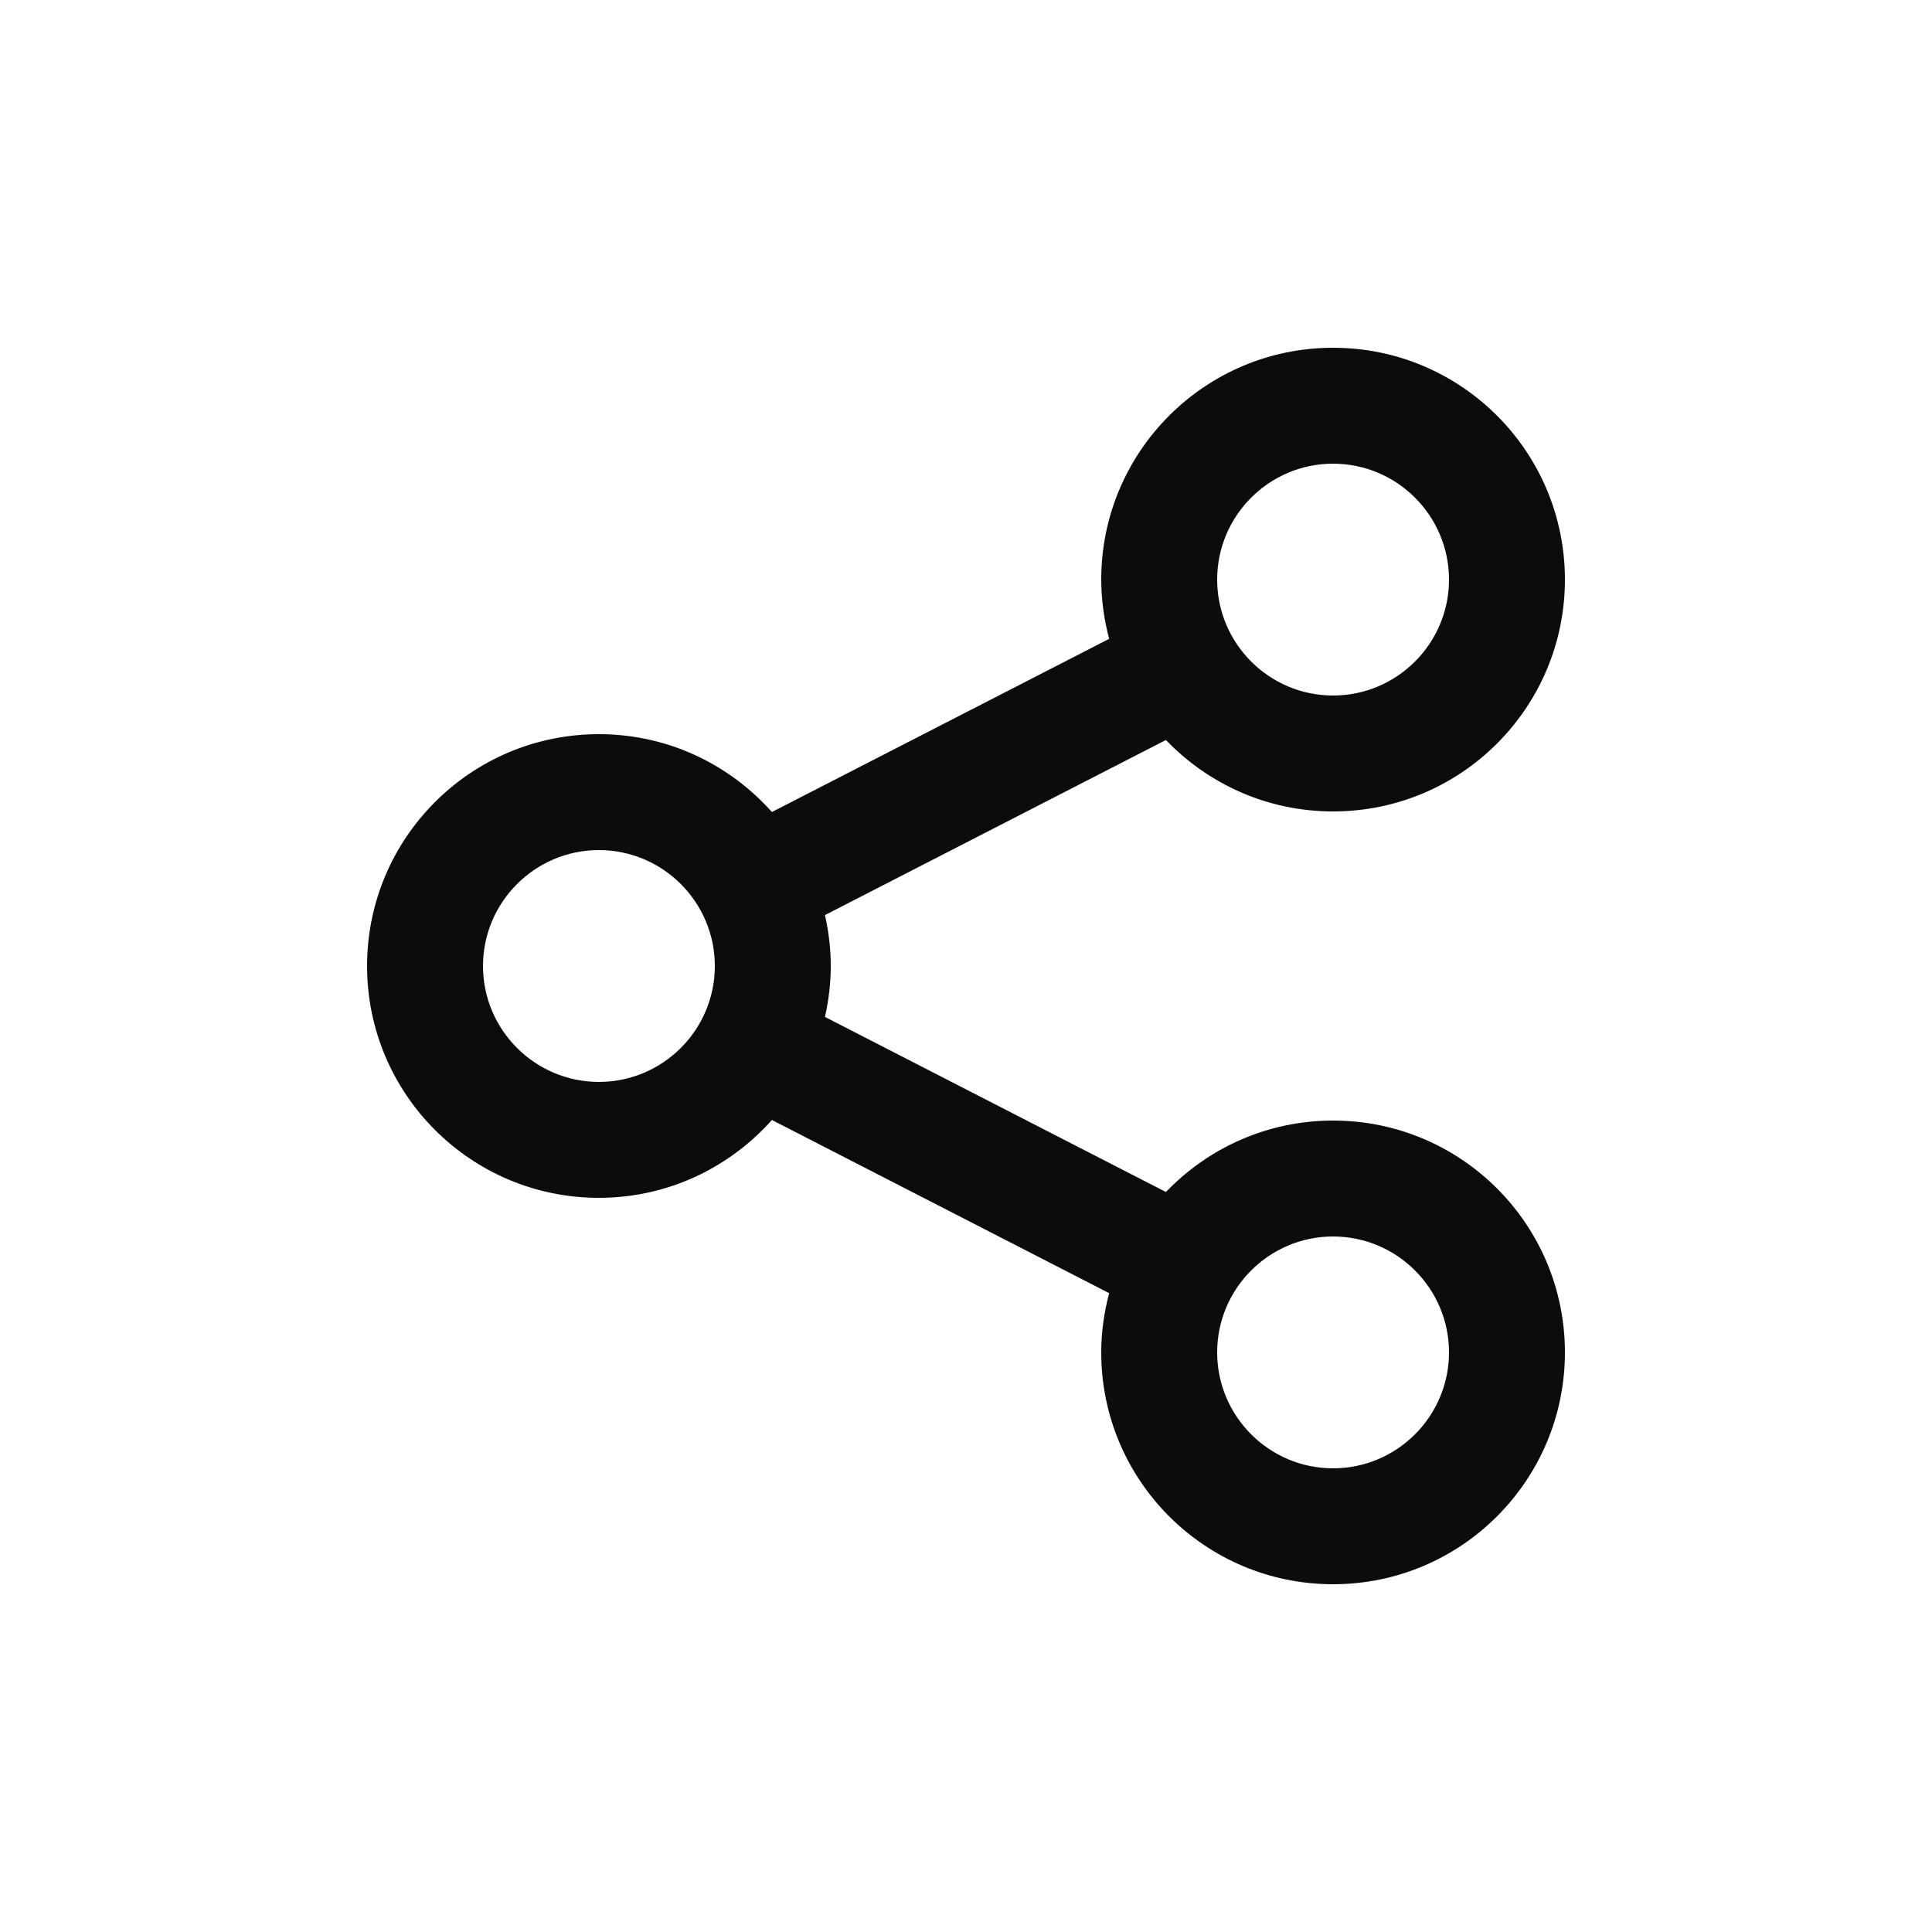 <?xml version="1.0" encoding="utf-8"?>
<!-- Generator: Adobe Illustrator 30.0.0, SVG Export Plug-In . SVG Version: 9.03 Build 0)  -->
<svg version="1.1" id="Layer_1" xmlns="http://www.w3.org/2000/svg" xmlns:xlink="http://www.w3.org/1999/xlink" x="0px" y="0px"
	 width="50px" height="50px" viewBox="0 0 50 50" enable-background="new 0 0 50 50" xml:space="preserve">
<g>
	<rect fill="#FFFFFF" width="50" height="50"/>
	<path fill="#0C0C0C" d="M34.5,29c-1.701,0-3.234,0.711-4.326,1.849l-8.824-4.531c0.095-0.425,0.15-0.865,0.15-1.318
		s-0.055-0.893-0.15-1.318l8.824-4.531C31.266,20.289,32.799,21,34.5,21c3.314,0,6-2.686,6-6s-2.686-6-6-6s-6,2.686-6,6
		c0,0.531,0.076,1.043,0.205,1.533l-8.728,4.482C18.878,19.781,17.282,19,15.5,19c-3.314,0-6,2.686-6,6s2.686,6,6,6
		c1.782,0,3.378-0.781,4.477-2.015l8.728,4.482C28.576,33.957,28.5,34.469,28.5,35c0,3.314,2.686,6,6,6s6-2.686,6-6
		S37.814,29,34.5,29z M34.5,12c1.654,0,3,1.346,3,3c0,1.654-1.346,3-3,3s-3-1.346-3-3C31.5,13.346,32.846,12,34.5,12z M15.5,28
		c-1.654,0-3-1.346-3-3c0-1.654,1.346-3,3-3s3,1.346,3,3C18.5,26.654,17.154,28,15.5,28z M34.5,38c-1.654,0-3-1.346-3-3
		c0-1.654,1.346-3,3-3s3,1.346,3,3C37.5,36.654,36.154,38,34.5,38z"/>
</g>
</svg>
